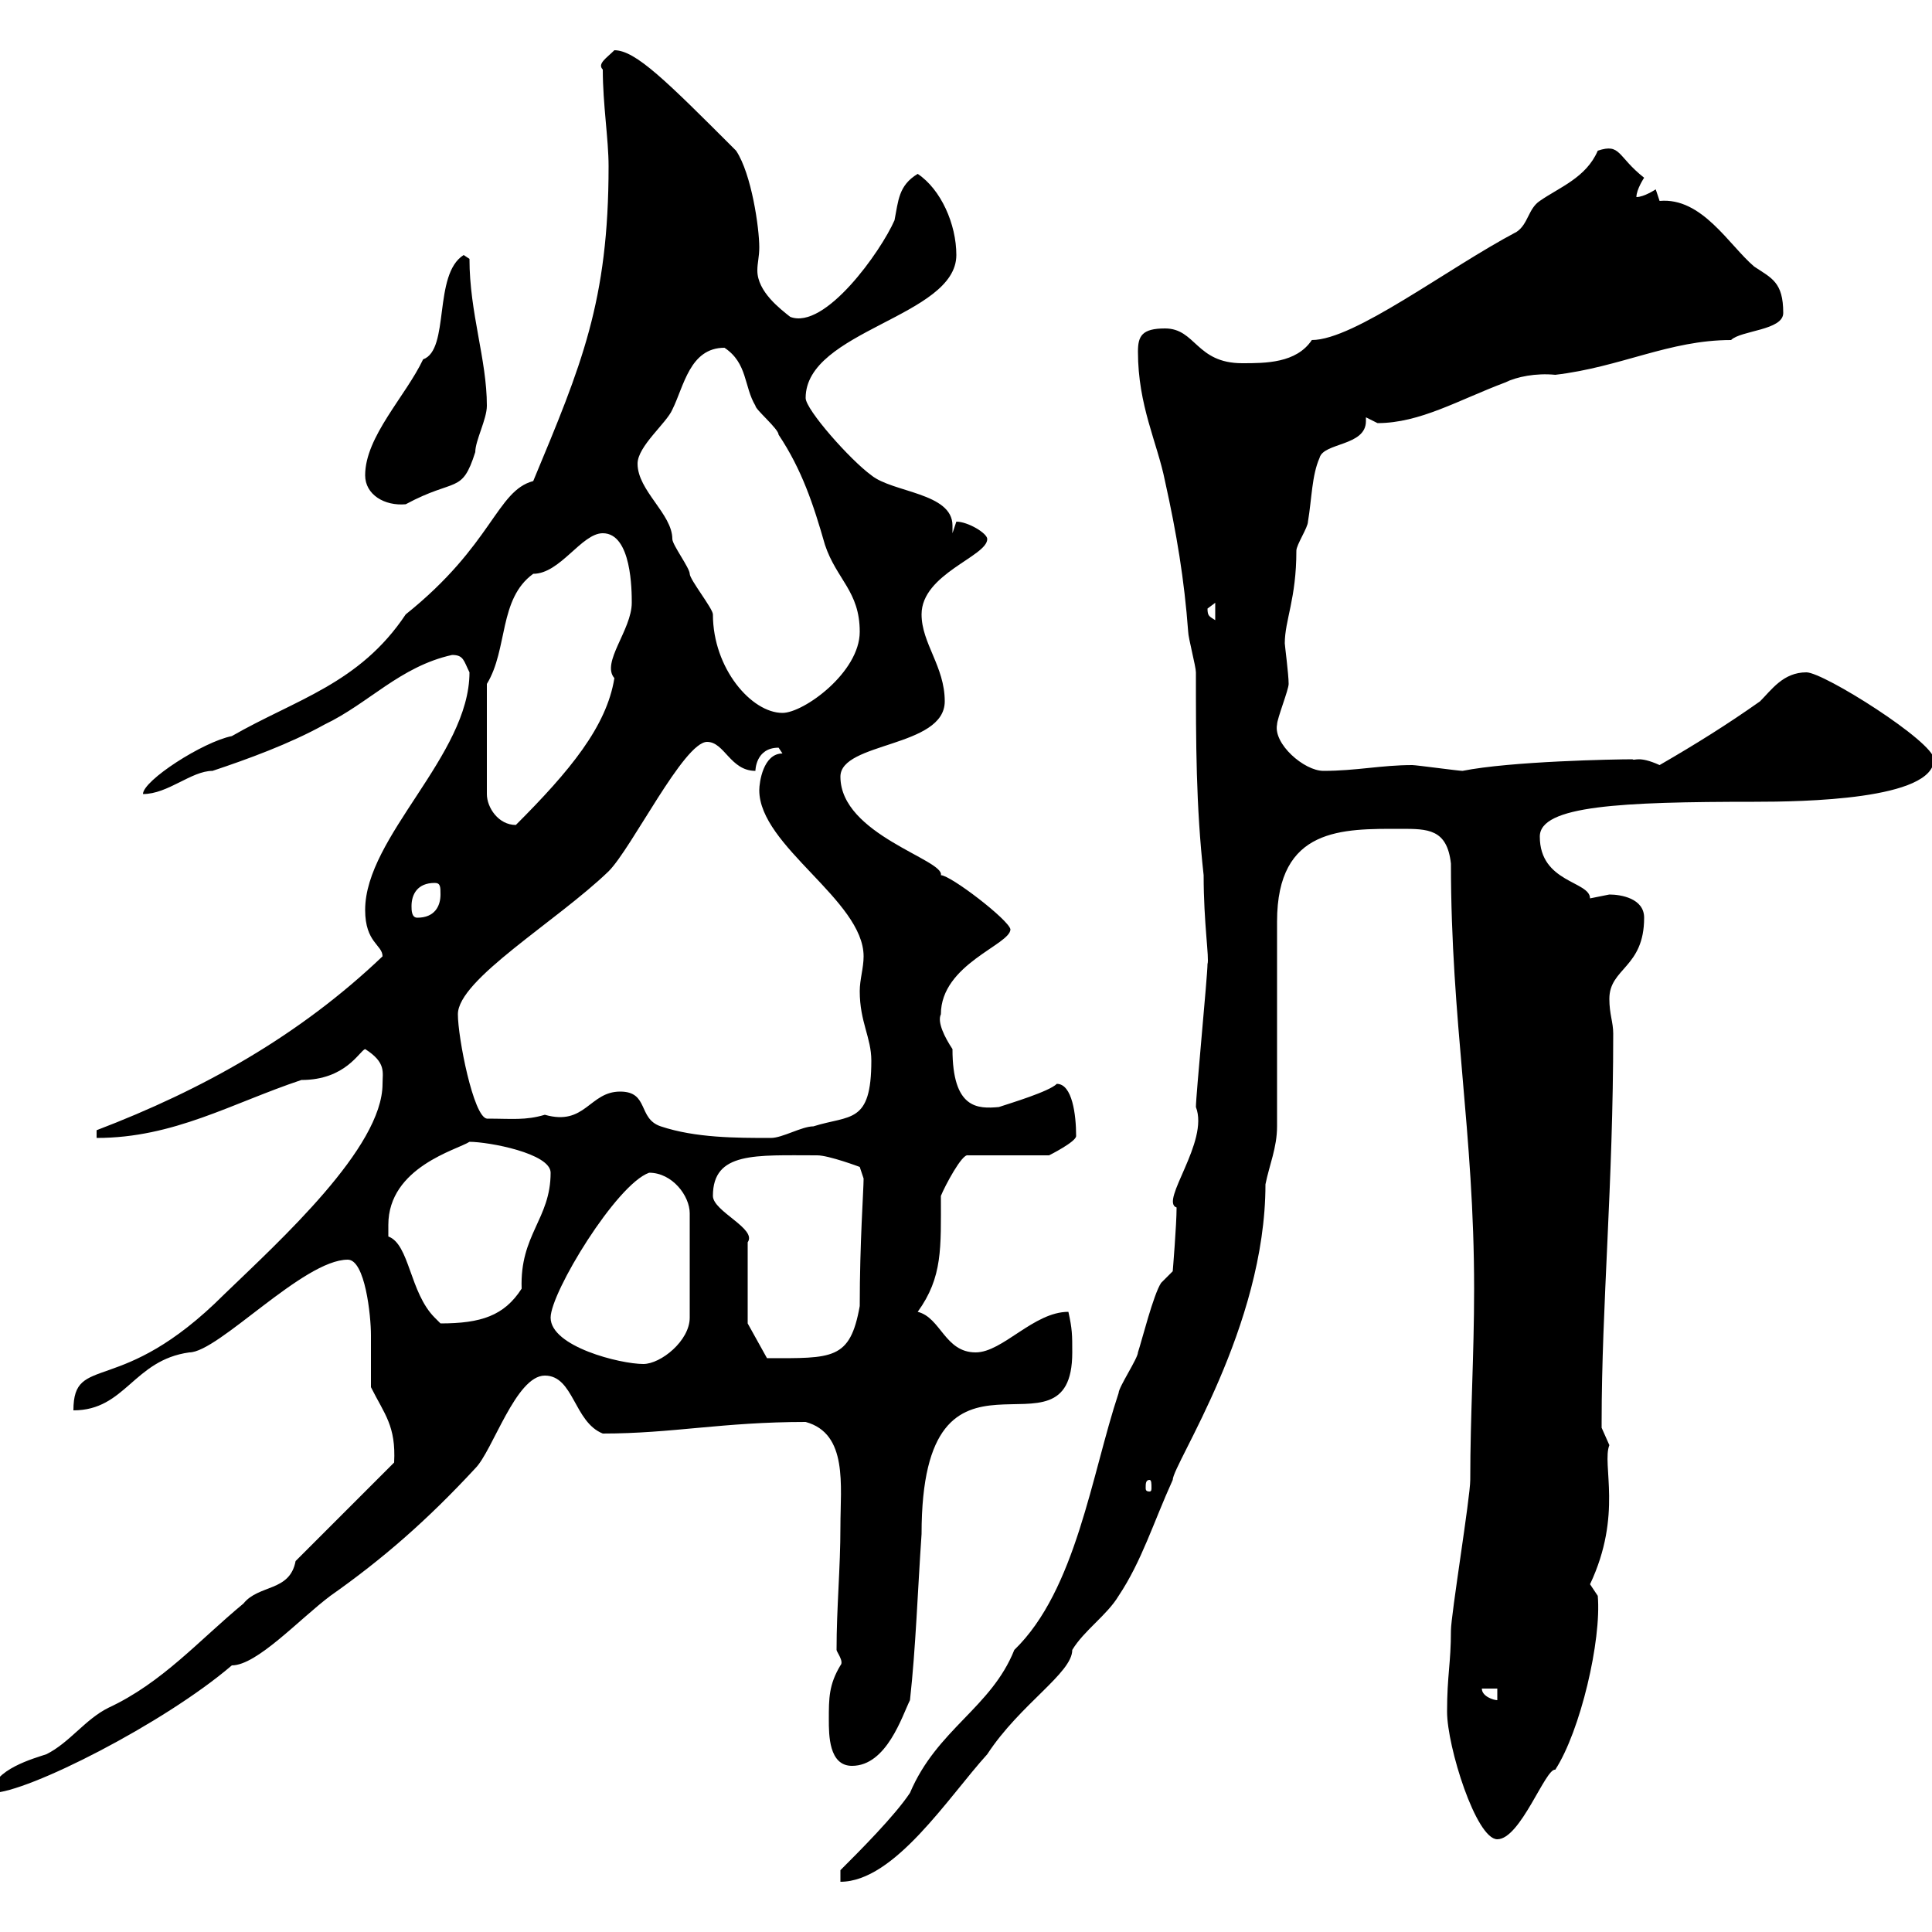 <svg xmlns="http://www.w3.org/2000/svg" xmlns:xlink="http://www.w3.org/1999/xlink" width="300" height="300"><path d="M130.50 290.40L130.50 292.20C138.90 292.20 147.30 279 153.30 272.40C158.40 264.60 166.50 259.80 166.50 256.20C168.30 253.20 171.90 250.80 173.70 247.80C177.30 242.40 179.10 236.40 182.10 229.80C182.10 227.40 196.50 206.10 196.50 183.90C197.10 180.90 198.30 178.20 198.30 174.90C198.30 170.10 198.30 147.90 198.30 143.10C198.30 128.40 208.50 128.70 217.50 128.70C221.70 128.70 224.70 128.70 225.30 134.10C225.30 158.70 228.90 175.80 228.90 200.10C228.90 210.60 228.30 219.60 228.30 229.80C228.30 232.50 225.30 250.80 225.30 253.20C225.30 258.30 224.70 260.10 224.70 265.80C224.70 271.20 229.20 285.60 232.50 285.60C236.10 285.60 240 274.50 241.50 274.80C245.40 268.80 248.70 254.70 248.10 247.80C248.10 247.80 246.90 246 246.90 246C252 235.20 248.70 227.40 249.90 224.40C249.90 224.40 248.70 221.70 248.70 221.70C248.70 220.80 248.70 220.80 248.70 220.80C248.70 202.80 250.50 183.90 250.50 160.50C250.50 158.70 249.90 157.50 249.90 155.10C249.90 150.30 255.30 150.30 255.30 142.50C255.30 139.50 251.70 138.90 249.90 138.90C249.90 138.90 246.90 139.50 246.90 139.50C246.90 136.80 239.10 137.10 239.10 129.90C239.10 125.10 251.70 124.50 272.40 124.50C279.90 124.50 300.30 124.20 300.30 117.90C300.30 115.20 283.20 104.40 280.50 104.40C276.90 104.40 275.10 107.10 273.30 108.90C268.20 112.50 263.40 115.50 257.70 118.80C254.40 117.30 253.80 118.20 253.50 117.90C250.80 117.90 234.60 118.20 227.10 119.70C226.50 119.70 219.90 118.80 219.30 118.80C214.50 118.80 210.60 119.70 205.50 119.70C202.50 119.70 197.70 115.50 198.30 112.50C198.30 111.60 200.10 107.10 200.10 106.20C200.10 104.70 199.50 100.20 199.50 99.90C199.50 96.30 201.30 93 201.30 85.50C201.30 84.60 203.10 81.90 203.10 81C203.70 77.40 203.70 73.80 204.90 71.10C205.50 68.70 212.10 69.30 212.10 65.40C212.10 65.10 212.10 65.10 212.10 64.80C212.10 64.80 213.90 65.70 213.90 65.70C220.50 65.70 226.50 62.10 233.70 59.40C235.50 58.50 238.50 57.90 241.50 58.20C251.70 57 259.20 52.80 268.80 52.80C270.30 51.30 276.90 51.30 276.90 48.60C276.90 43.80 275.10 43.20 272.40 41.40C268.50 38.10 264.30 30.60 257.70 31.20C257.70 31.20 257.10 29.40 257.10 29.40C257.10 29.40 255.30 30.60 254.10 30.60C254.10 29.40 255.30 27.60 255.30 27.60C251.10 24.30 251.70 22.20 248.10 23.40C246.30 27.60 242.10 29.10 239.10 31.20C237.30 32.40 237.30 34.80 235.50 36C224.70 41.70 210.30 52.80 203.70 52.80C201.30 56.40 196.50 56.40 192.90 56.40C185.70 56.40 185.70 51 180.90 51C177.30 51 176.70 52.20 176.70 54.60C176.70 63 179.70 68.70 180.90 74.70C182.70 82.80 183.90 90 184.50 98.10C184.50 99 185.70 103.50 185.70 104.40C185.70 115.20 185.70 125.10 186.90 135.90C186.90 143.40 187.80 148.80 187.50 149.70C187.50 151.50 185.70 170.10 185.70 171.90C187.80 177.30 180 186.60 182.70 187.50C182.70 190.20 182.10 197.40 182.10 197.40L180.30 199.20C179.10 201 177.30 208.20 176.70 210C176.70 210.90 173.70 215.40 173.70 216.30C169.50 228.90 167.10 246.90 157.50 256.20C153.90 265.20 145.50 268.50 141.30 278.40C138.90 282 133.50 287.40 130.50 290.40ZM45.90 242.40C45 247.20 40.20 246 37.80 249C30.90 254.70 25.20 261.30 16.80 265.20C13.20 267 10.80 270.60 7.20 272.40C5.40 273-1.20 274.80-1.20 278.40C4.20 278.40 25.50 267.60 36 258.60C39.90 258.60 46.50 251.40 51.30 247.80C59.40 242.10 66.30 236.10 73.80 228C76.50 225.30 80.10 213.60 84.60 213.60C89.10 213.60 89.10 220.80 93.60 222.60C104.40 222.60 112.20 220.80 125.10 220.80C131.70 222.60 130.50 230.70 130.50 237C130.50 243.60 129.90 249.60 129.90 256.20C129.90 256.50 131.10 258 130.50 258.60C128.70 261.60 128.70 263.70 128.70 267C128.70 269.40 128.70 274.20 132.30 274.20C137.70 274.20 140.10 266.40 141.30 264C142.20 255.90 142.50 246.90 143.10 238.20C143.10 203.70 166.50 228.60 166.50 210C166.50 207.30 166.50 206.40 165.90 203.70C160.50 203.70 155.70 210 151.50 210C146.70 210 146.10 204.60 142.50 203.70C146.40 198.30 146.10 193.80 146.10 185.70C146.70 184.20 149.40 179.10 150.30 179.40L162.90 179.40C162.90 179.40 167.10 177.30 167.10 176.40C167.10 173.10 166.50 168.30 164.10 168.30C162.90 169.50 156.90 171.30 155.10 171.90C151.80 172.20 147.90 172.20 147.90 162.90C146.70 161.10 145.50 158.70 146.10 157.50C146.10 149.70 156.90 146.70 156.90 144.30C156.60 142.80 147.60 135.90 146.10 135.90C146.70 133.50 130.50 129.60 130.50 120.60C130.50 115.20 146.70 116.10 146.70 108.90C146.70 103.50 143.10 99.90 143.10 95.40C143.10 89.10 153.30 86.40 153.30 83.70C153.30 82.80 150.30 81 148.50 81C148.50 81 147.90 82.80 147.90 82.80C147.90 82.20 147.90 81.90 147.90 81.60C147.90 76.50 138.60 76.50 135.30 73.80C132 71.40 125.10 63.60 125.10 61.80C125.10 51.30 148.50 49.20 148.50 39.60C148.50 34.80 146.10 29.40 142.50 27C139.50 28.80 139.50 31.20 138.90 34.20C136.80 39 128.10 51.30 122.70 49.20C121.20 48 117.60 45.30 117.60 42C117.60 40.80 117.90 39.90 117.90 38.40C117.90 35.40 116.70 27 114.30 23.40C103.50 12.60 98.70 7.80 95.40 7.80C94.20 9 92.70 9.90 93.60 10.80C93.60 16.20 94.50 21.60 94.50 25.80C94.50 46.80 90.30 56.70 82.80 74.70C77.10 76.20 76.50 84.60 63 95.40C55.80 106.20 45.90 108.60 36 114.30C31.50 115.20 22.20 121.20 22.20 123.30C26.10 123.30 29.70 119.70 33 119.70C38.40 117.90 45 115.50 50.40 112.50C57.30 109.20 62.10 103.50 70.20 101.70C72 101.70 72 102.60 72.90 104.40C72.90 117.30 56.70 129.90 56.70 141.30C56.70 146.40 59.40 146.70 59.40 148.50C46.50 160.80 31.50 169.20 15 175.50L15 176.70C27 176.70 36 171.30 46.80 167.70C53.70 167.70 55.80 163.20 56.70 162.90C60 165 59.40 166.50 59.40 168.30C59.40 178.20 43.50 192.60 34.80 201C18.60 217.20 11.40 210 11.40 219C19.50 219 20.70 211.20 29.40 210C33.90 210 47.10 195.60 54 195.60C56.70 195.60 57.60 204.30 57.60 207.30C57.60 209.70 57.60 212.70 57.60 215.40C59.70 219.60 61.50 221.40 61.20 227.10ZM230.10 262.20L232.50 262.20L232.50 264C231.90 264 230.10 263.40 230.10 262.20ZM178.50 229.80C178.80 229.80 178.80 230.40 178.80 231C178.80 231.30 178.80 231.60 178.50 231.60C177.90 231.60 177.90 231.30 177.90 231C177.90 230.40 177.90 229.80 178.50 229.80ZM85.50 204.60C85.50 200.70 95.70 183.90 100.80 182.10C104.40 182.10 107.10 185.70 107.10 188.40L107.10 204.60C107.10 208.20 102.60 211.80 99.90 211.80C96.30 211.80 85.50 209.10 85.50 204.60ZM116.10 205.50L116.10 192.90C117.60 190.80 110.70 188.10 110.70 185.70C110.70 178.80 117.30 179.40 126.90 179.40C128.70 179.40 133.50 181.20 133.50 181.20L134.10 183C134.10 184.80 133.50 192.90 133.50 202.80C132 211.20 129.30 210.90 119.10 210.90ZM60.30 190.20C60.30 181.20 71.10 178.50 72.90 177.30C75.90 177.30 85.50 179.10 85.50 182.10C85.50 189.30 80.70 191.70 81 200.10C78.30 204.30 74.70 205.50 68.40 205.50C68.40 205.50 67.50 204.60 67.50 204.60C63.60 200.70 63.60 193.20 60.30 192C60.30 192 60.30 191.10 60.30 190.20ZM96.30 169.50C91.50 169.50 90.90 174.90 84.60 173.10C81.60 174 79.50 173.70 75.60 173.70C73.50 173.40 71.10 161.10 71.10 157.50C71.10 152.10 86.40 143.10 94.50 135.30C98.10 131.70 106.20 115.20 109.80 115.20C112.50 115.20 113.40 119.70 117.30 119.70C117.30 119.70 117.30 116.10 120.90 116.10C120.90 116.10 121.50 117 121.50 117C118.50 117 117.90 121.50 117.90 122.70C117.90 131.40 134.10 139.80 134.10 148.50C134.10 150.30 133.50 152.10 133.50 153.90C133.50 158.70 135.30 161.10 135.30 164.70C135.30 174.60 132 173.10 126.30 174.90C124.50 174.90 121.50 176.70 119.70 176.70C114.30 176.70 108 176.70 102.60 174.90C99 173.70 100.80 169.50 96.30 169.50ZM63.90 140.70C63.90 138.90 64.80 137.10 67.50 137.10C68.40 137.10 68.40 137.70 68.40 138.90C68.40 140.70 67.50 142.50 64.80 142.50C63.90 142.50 63.90 141.30 63.90 140.70ZM75.60 106.20C78.90 100.80 77.40 93 82.80 89.10C87 89.10 90.30 82.80 93.60 82.80C98.10 82.80 98.10 91.80 98.10 93.60C98.10 97.80 93.30 102.90 95.40 105.30C94.20 112.80 88.50 119.70 80.10 128.10C77.40 128.10 75.60 125.40 75.60 123.30ZM99 72C99 69.30 103.50 65.70 104.40 63.60C106.20 60 107.10 54 112.50 54C116.10 56.40 115.50 60 117.30 63C117.30 63.60 120.90 66.60 120.90 67.50C124.50 72.90 126.30 78.30 128.10 84.60C129.90 90 133.50 91.80 133.50 98.10C133.50 104.40 124.80 110.70 121.50 110.70C116.70 110.70 110.70 103.80 110.70 95.40C110.70 94.50 107.10 90 107.10 89.10C107.10 88.20 104.40 84.60 104.40 83.70C104.40 79.80 99 76.20 99 72ZM187.50 94.50C187.50 94.50 188.70 93.60 188.70 93.60L188.70 96.30C187.80 95.70 187.50 95.70 187.50 94.50ZM56.70 73.80C56.70 76.80 59.70 78.60 63 78.30C70.80 74.10 71.70 76.80 73.80 70.20C73.80 68.40 75.60 65.10 75.60 63C75.60 55.80 72.90 48.60 72.90 40.20L72 39.60C67.20 42.60 69.90 54.30 65.70 55.80C63 61.50 56.70 67.80 56.70 73.80Z"/></svg>